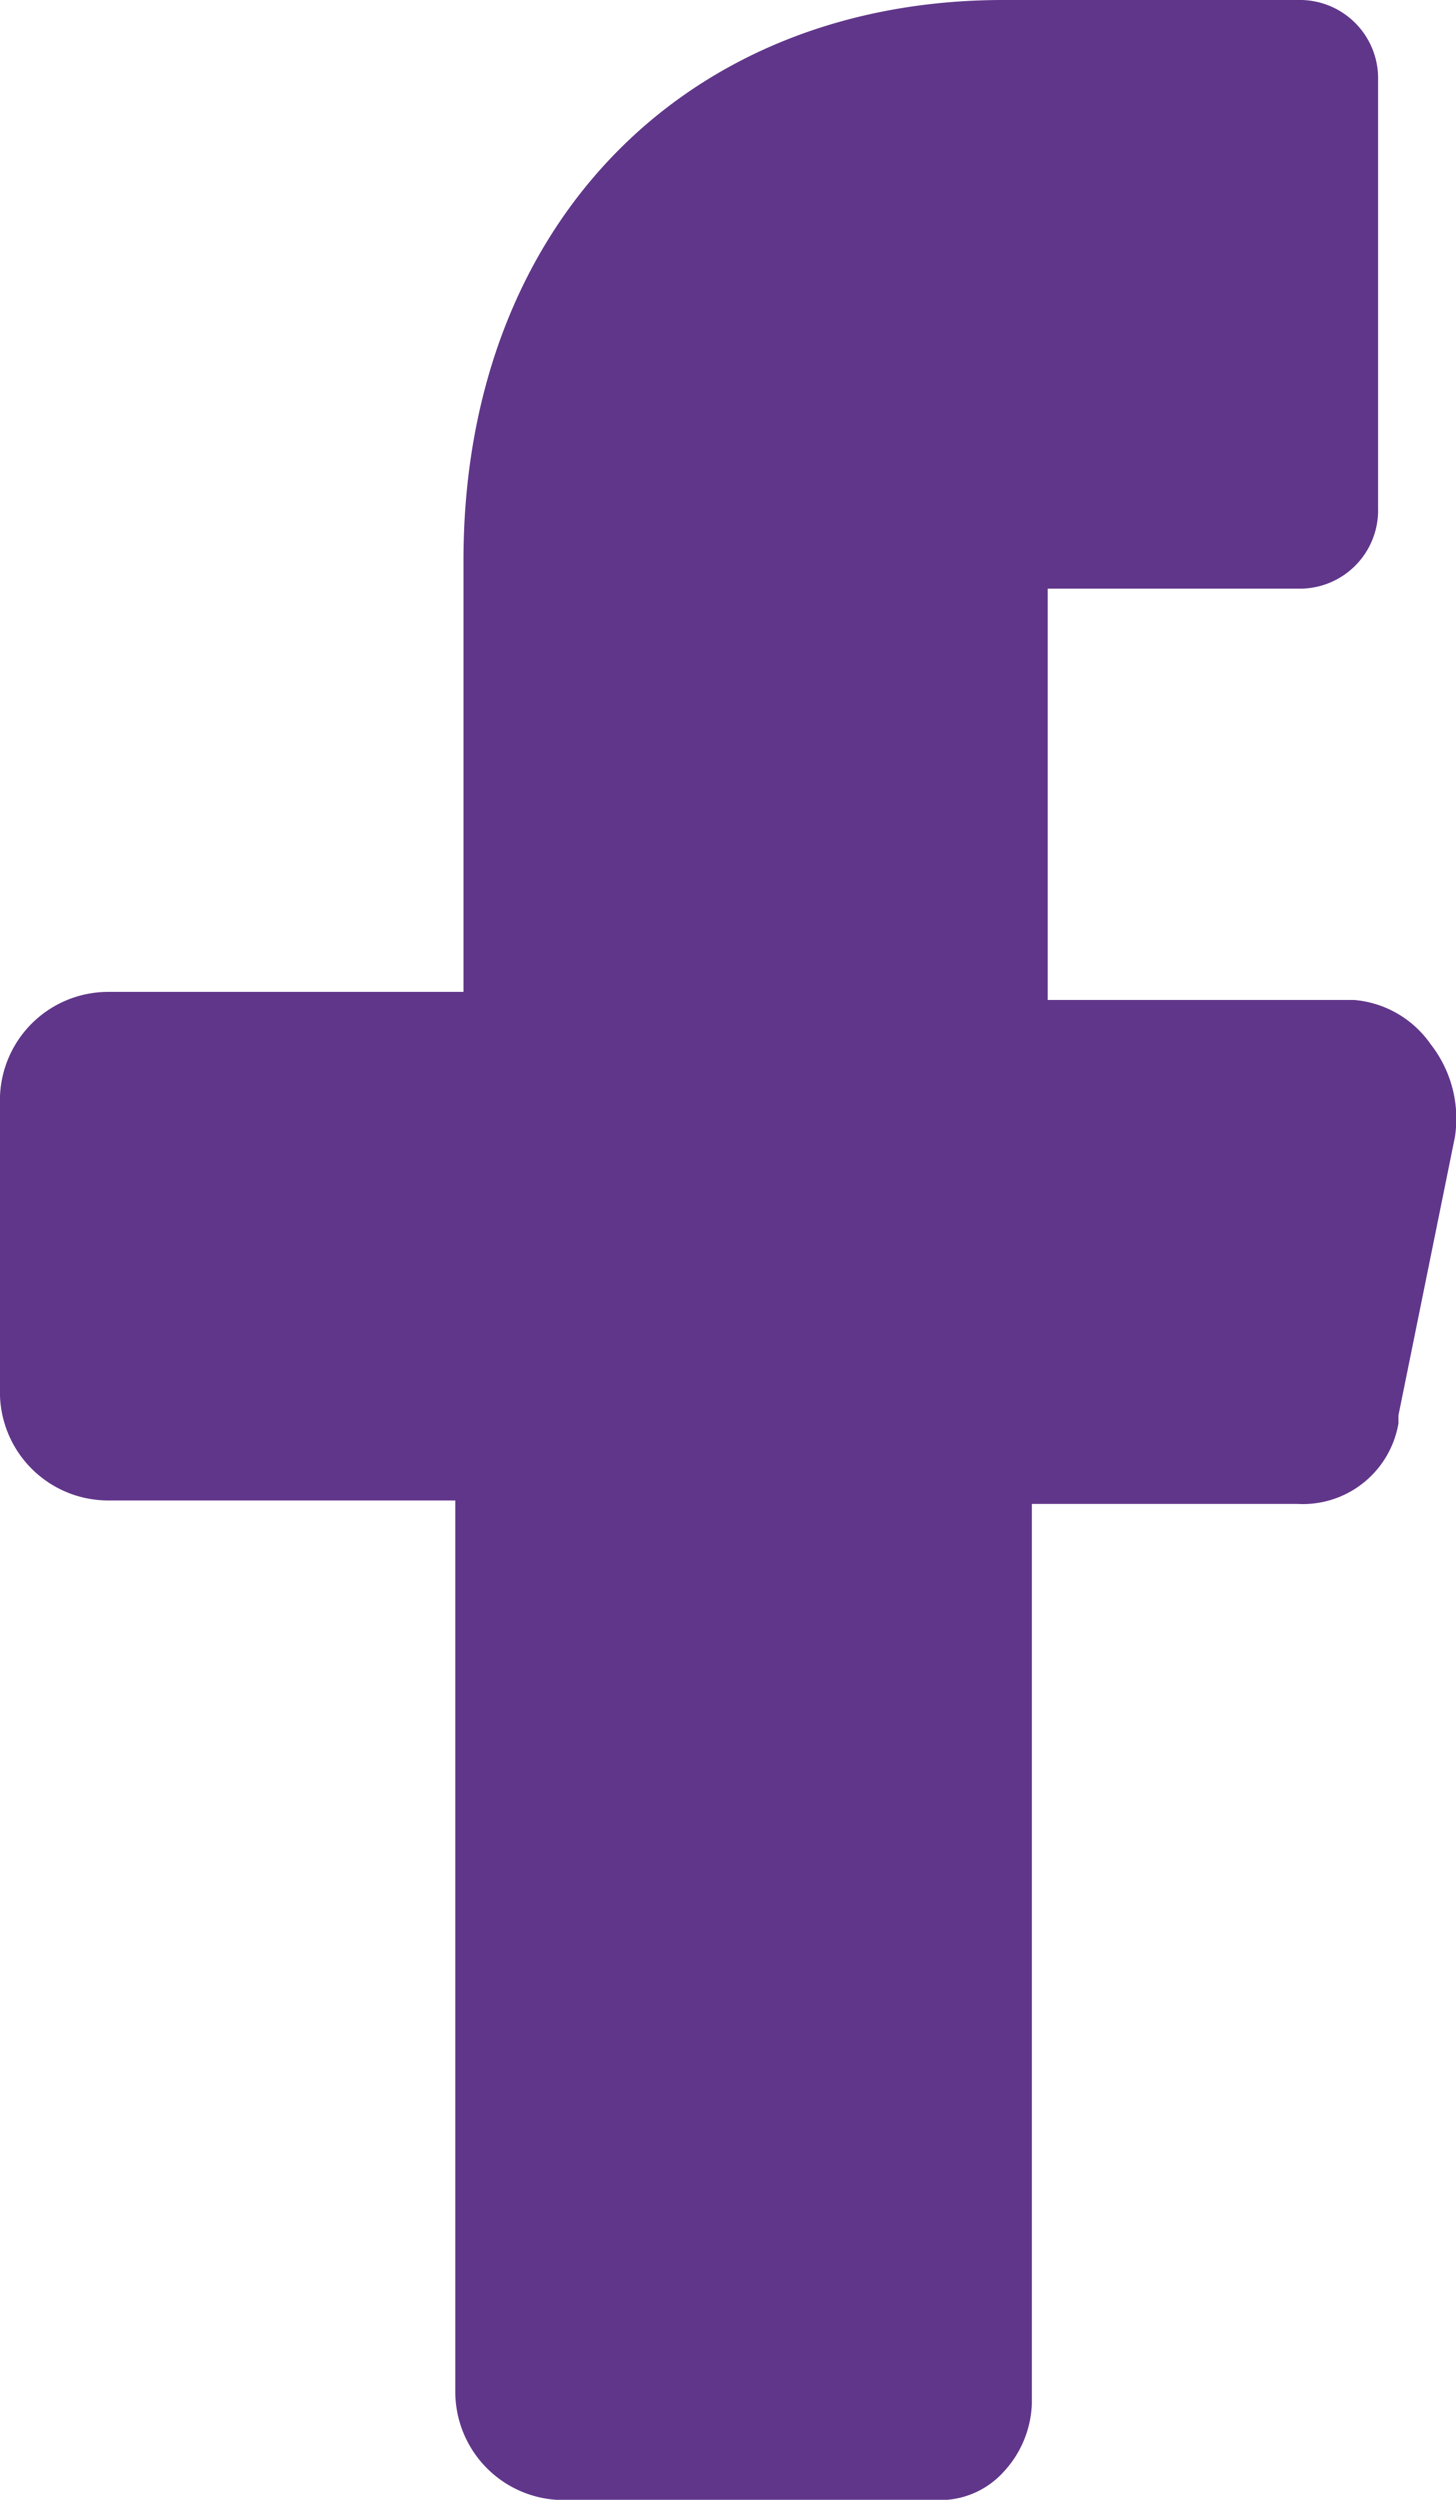<?xml version="1.0" encoding="UTF-8"?>
<svg xmlns="http://www.w3.org/2000/svg" width="21.359" height="36.649" viewBox="0 0 21.359 36.649">
  <path id="facebook-fill" d="M33.662,15.66H29.17V9.63h3.665a1.149,1.149,0,0,0,1.182-1.182V2.182A1.149,1.149,0,0,0,32.835,1H28.52C23.85,1,20.6,4.31,20.6,9.217v6.325H15.4a1.589,1.589,0,0,0-1.6,1.6v4.256a1.589,1.589,0,0,0,1.6,1.6H20.48V36.053a1.589,1.589,0,0,0,1.6,1.6h5.557a1.257,1.257,0,0,0,.887-.414,1.542,1.542,0,0,0,.414-1V23.049h3.9a1.423,1.423,0,0,0,1.478-1.182v-.118l.828-4.079a1.768,1.768,0,0,0-.355-1.36A1.524,1.524,0,0,0,33.662,15.66Z" transform="translate(-13.801 -1)" fill="#60368a"></path>
</svg>
